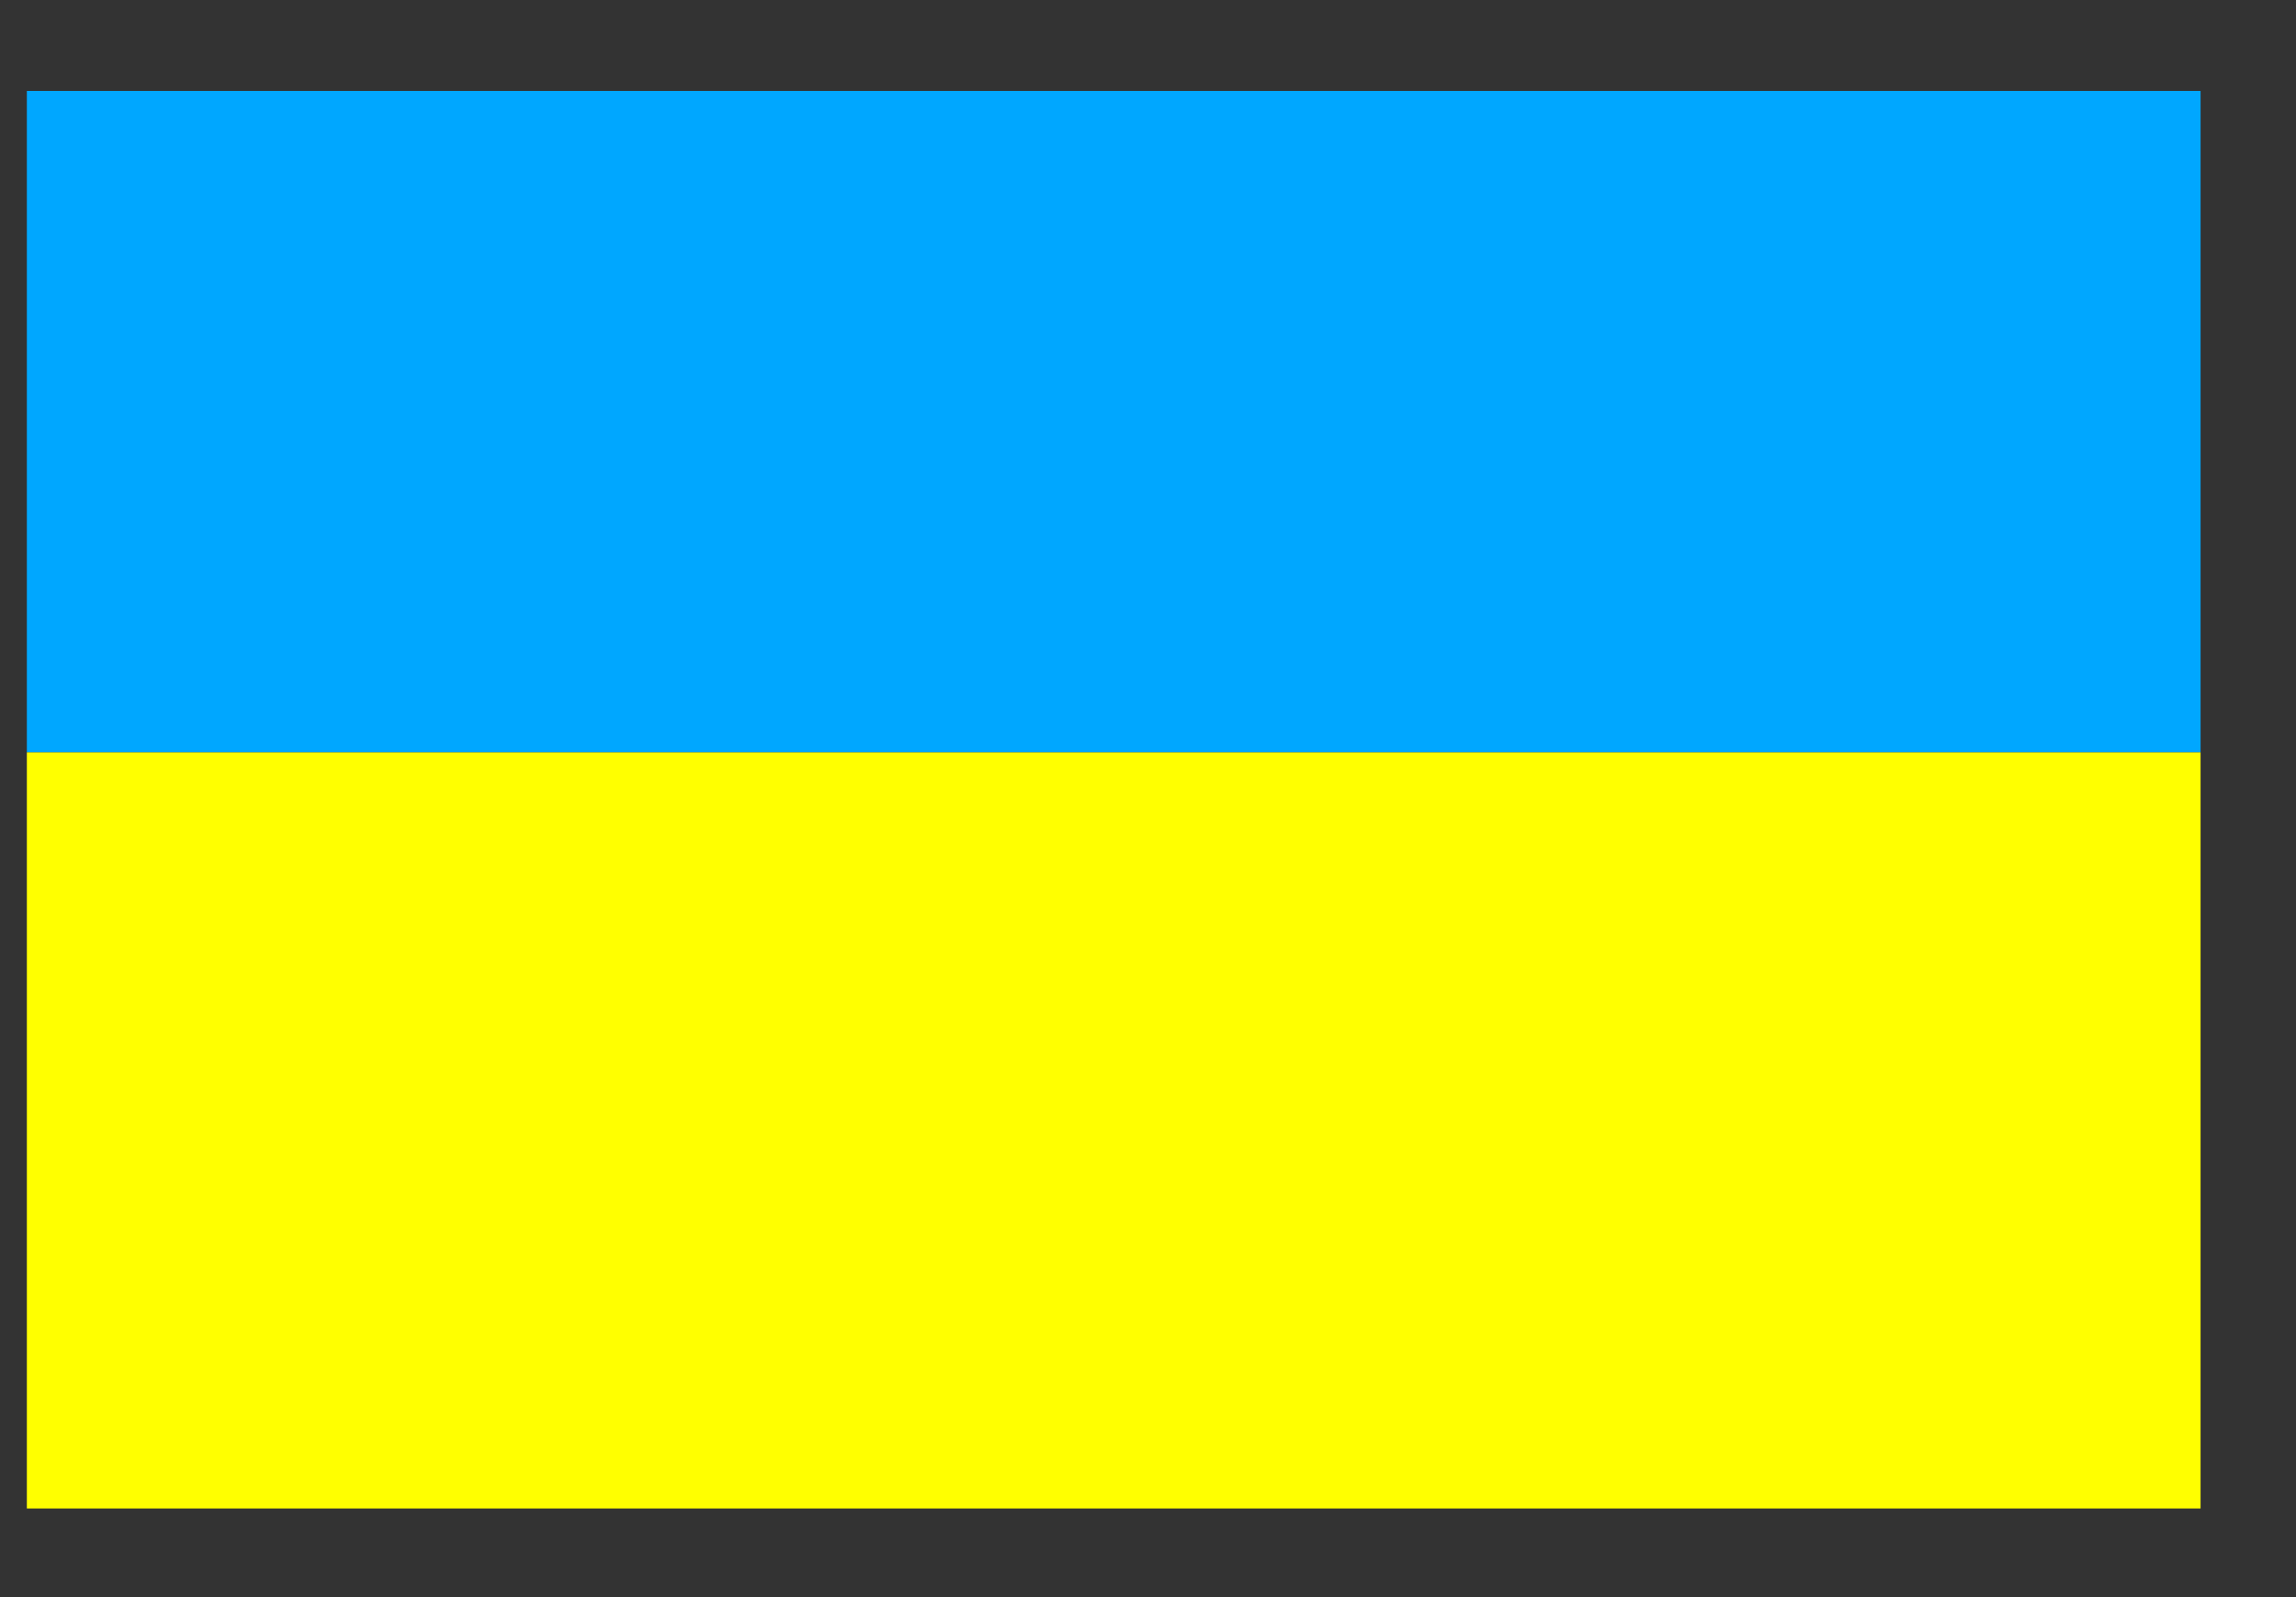 <svg width="23" height="16" viewBox="0 0 23 16" fill="none" xmlns="http://www.w3.org/2000/svg">
<rect x="0" y="0" width="23" height="16" fill="#333333" stroke="none"/>
<rect x="0.269" y="0.911" width="21.775" height="6.627" fill="#00A7FF"/>
<rect x="0.269" y="7.538" width="21.775" height="7.574" fill="#FFFF00"/>
</svg>

